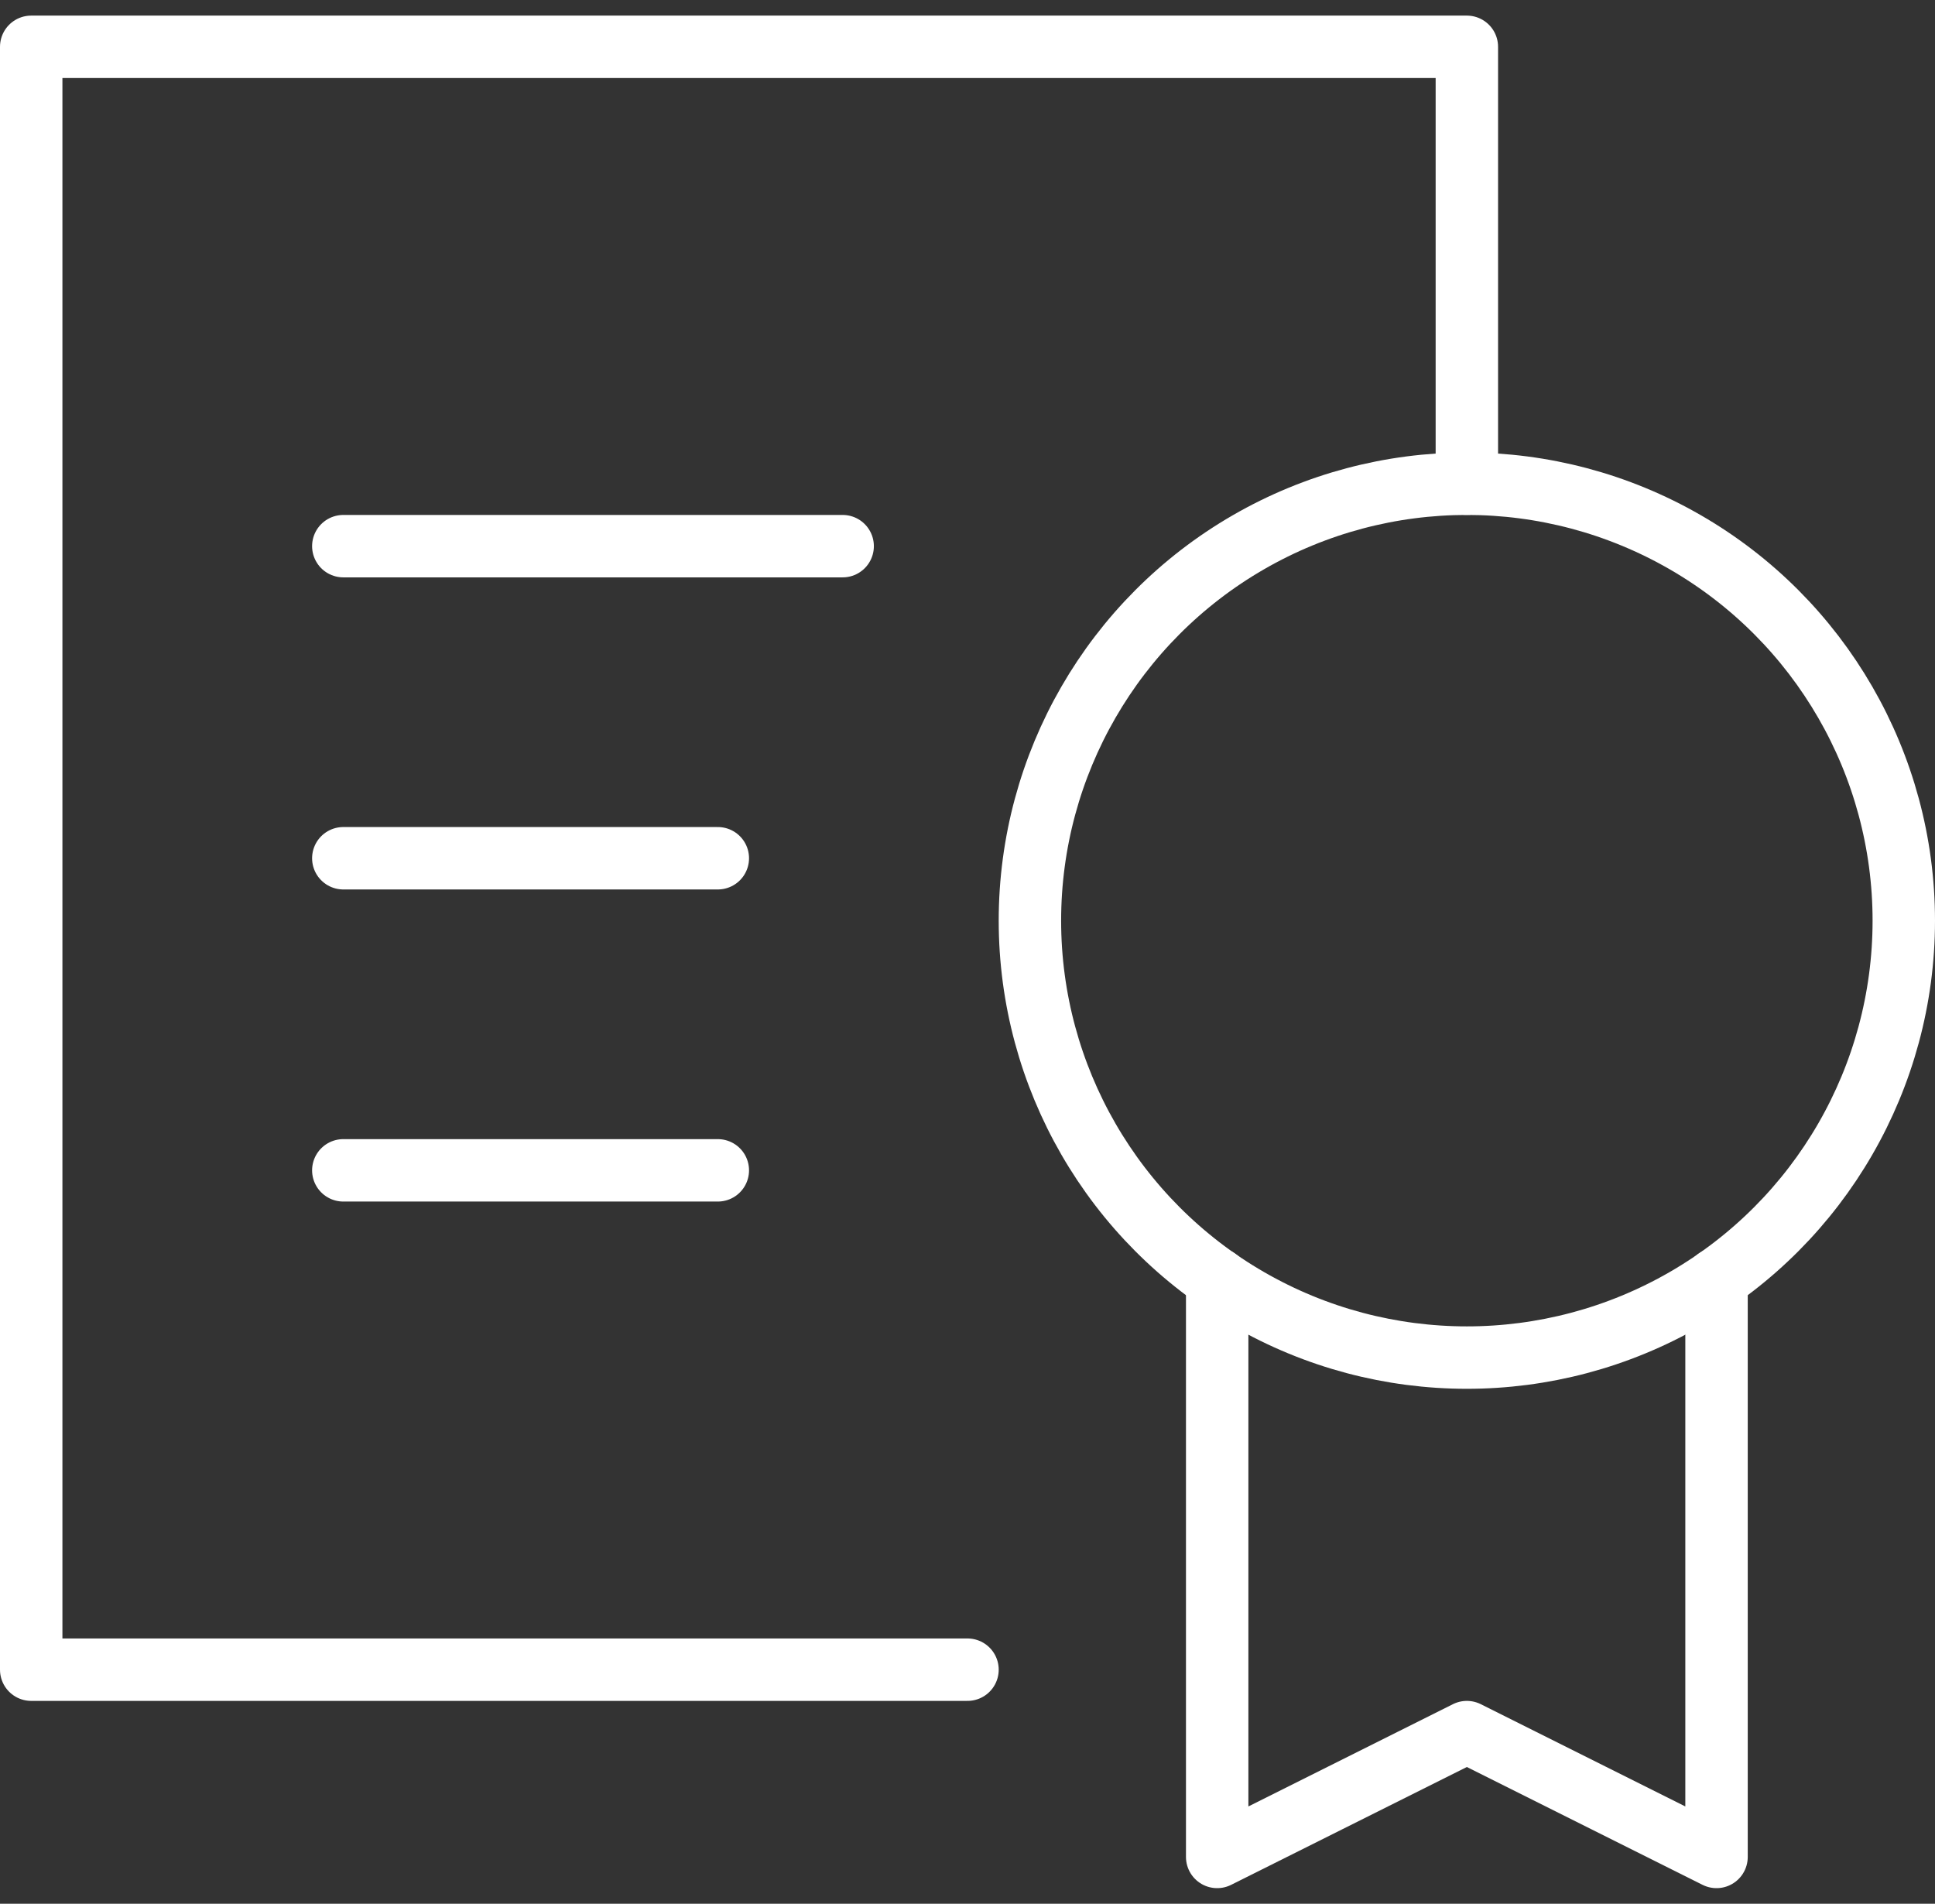 <svg width="62" height="61" fill="none" xmlns="http://www.w3.org/2000/svg"><rect width="100%" height="100%" fill="#333333" stroke="none"/><path d="M31 53.5H1v-52h46v14m8 25.486V59.5l-8-4-8 4V40.986" stroke="#fff" stroke-width="2" stroke-linecap="round" stroke-linejoin="round"/><circle cx="47" cy="29.5" r="14" stroke="#fff" stroke-width="2" stroke-linecap="round" stroke-linejoin="round"/><path d="M11 17.5h16m-16 10h12m-12 10h12" stroke="#fff" stroke-width="2" stroke-linecap="round" stroke-linejoin="round"/></svg>